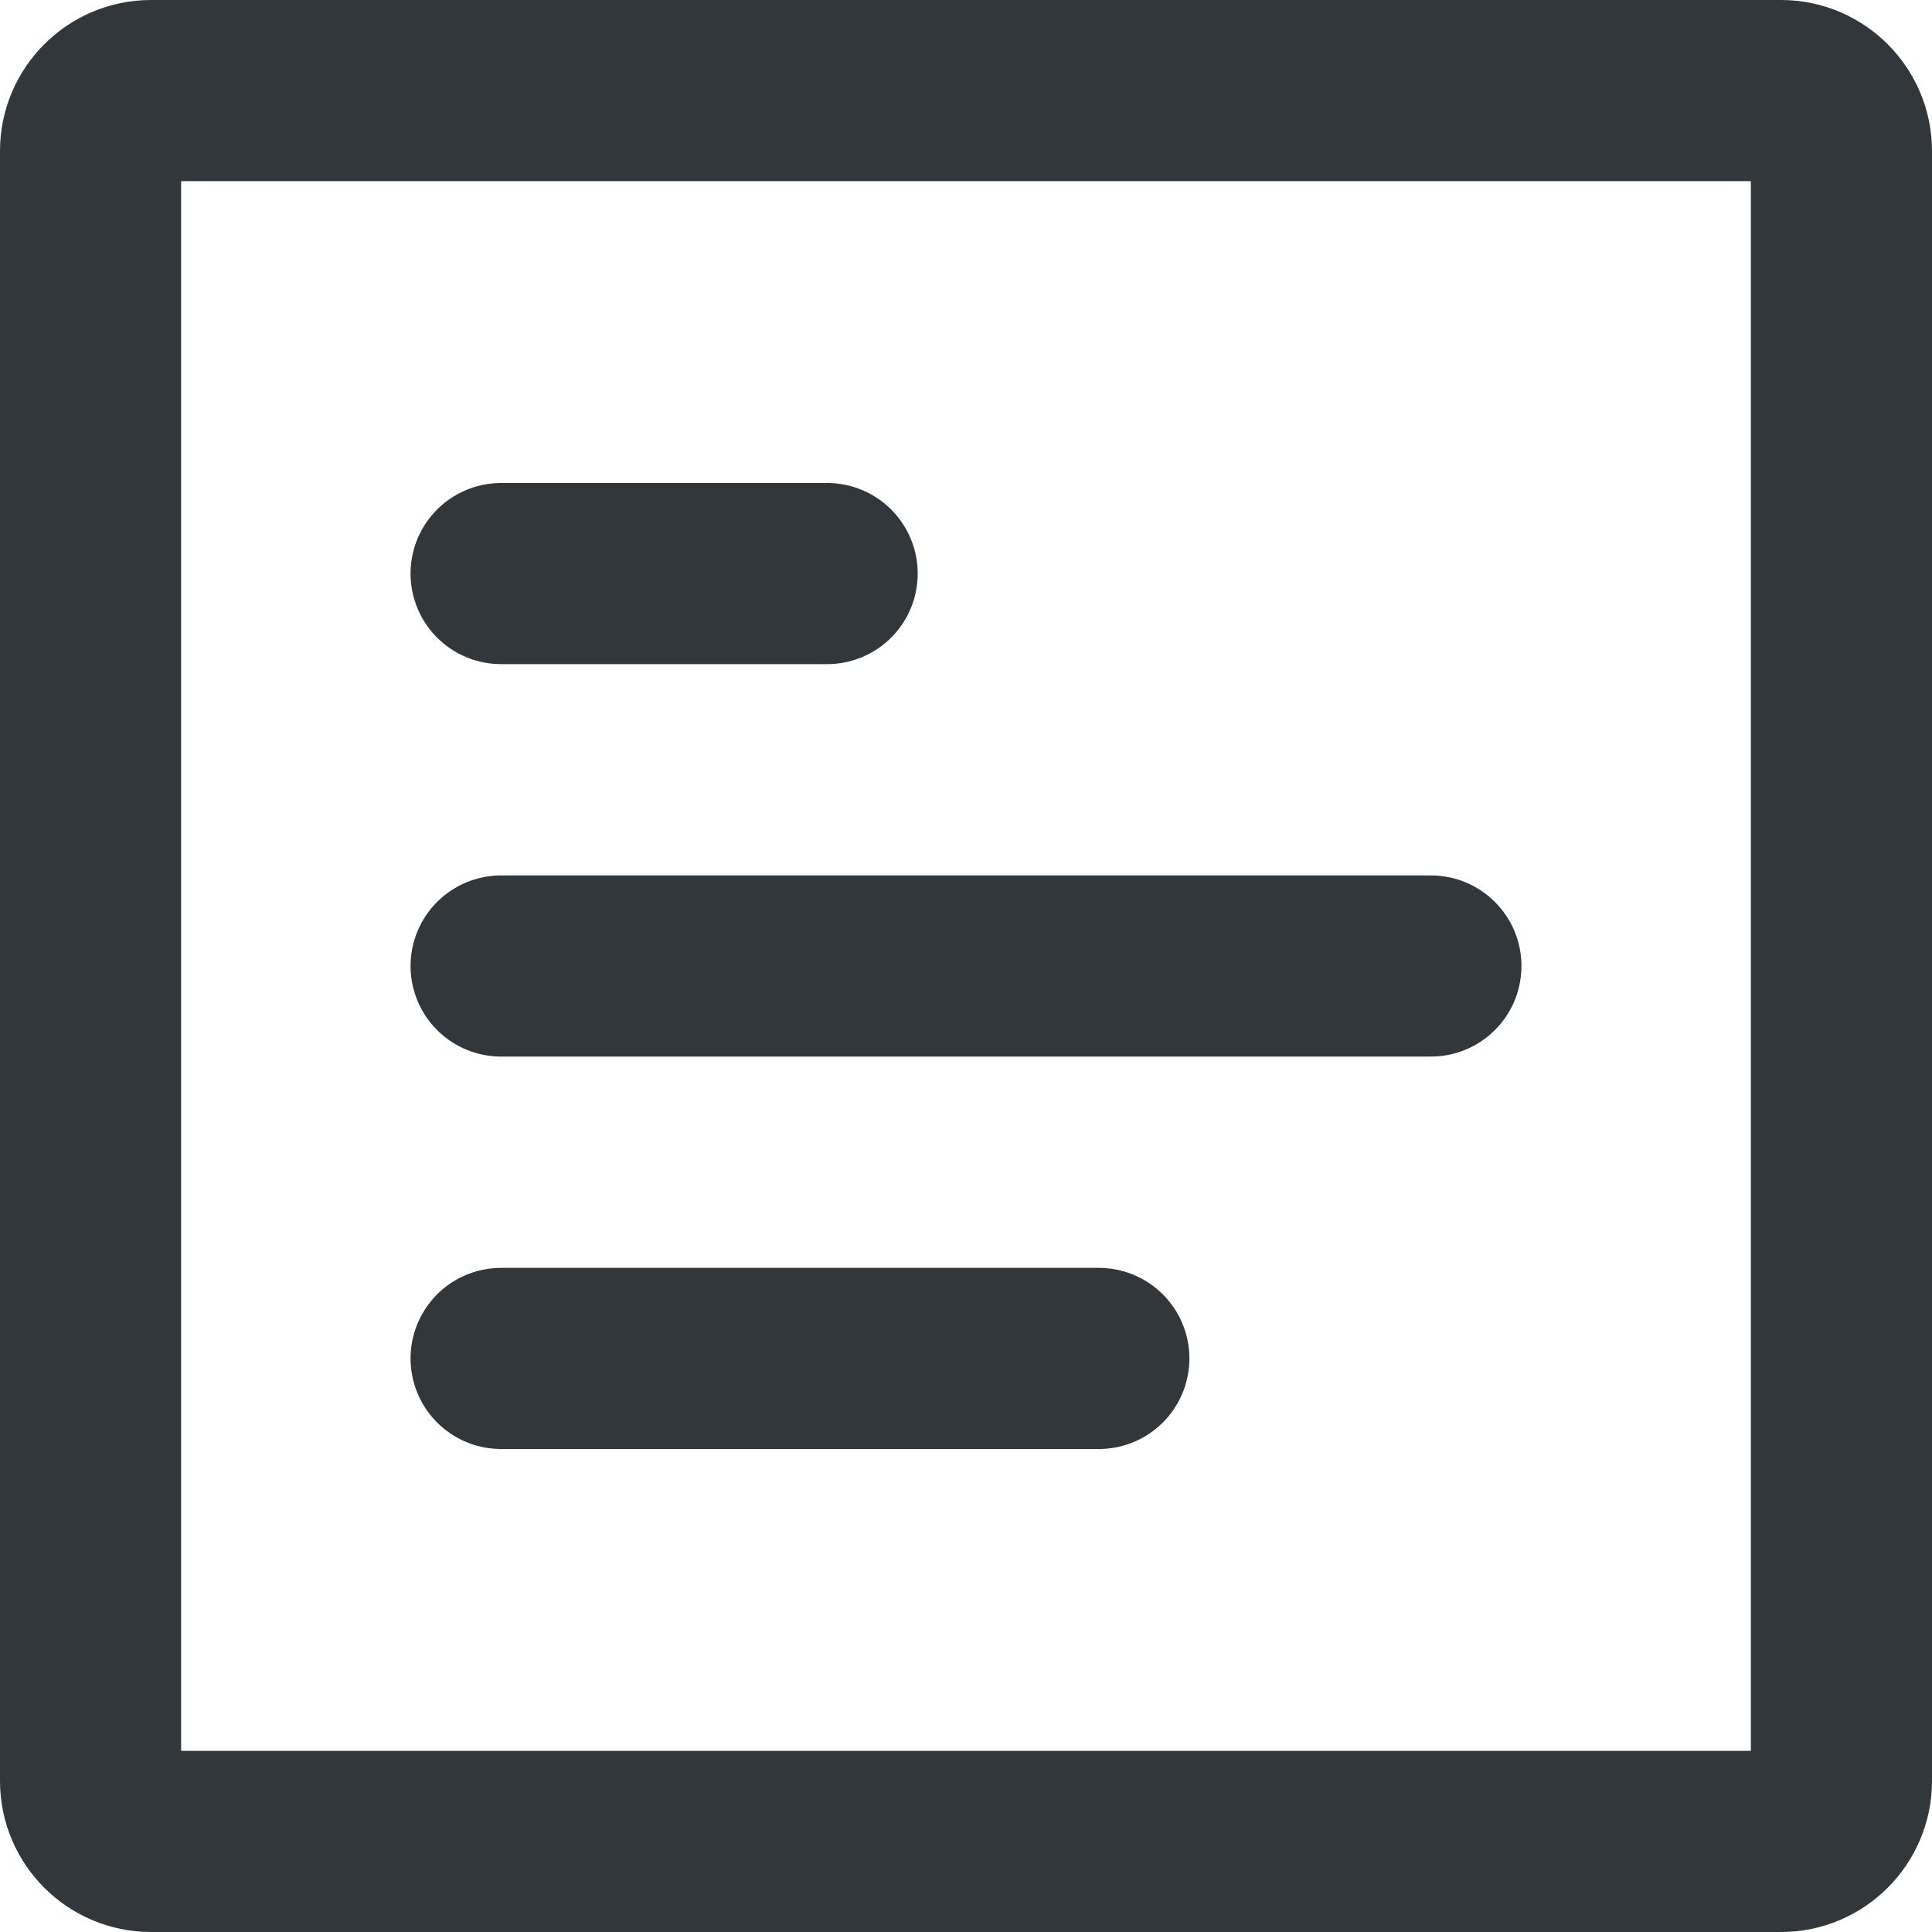 <svg enable-background="new 0 0 64 64" viewBox="0 0 64 64" xmlns="http://www.w3.org/2000/svg"><g fill="none" stroke="#32373c" stroke-linecap="round" stroke-miterlimit="10" stroke-width="6"><path d="m5 3h54c1.1 0 2 .9 2 2v54c0 1.1-.9 2-2 2h-54c-1.1 0-2-.9-2-2v-54c0-1.1.9-2 2-2z"/><path d="m16.6 45h19.8"/><path d="m16.6 32h30.8"/><path d="m16.6 19h10.8"/></g></svg>